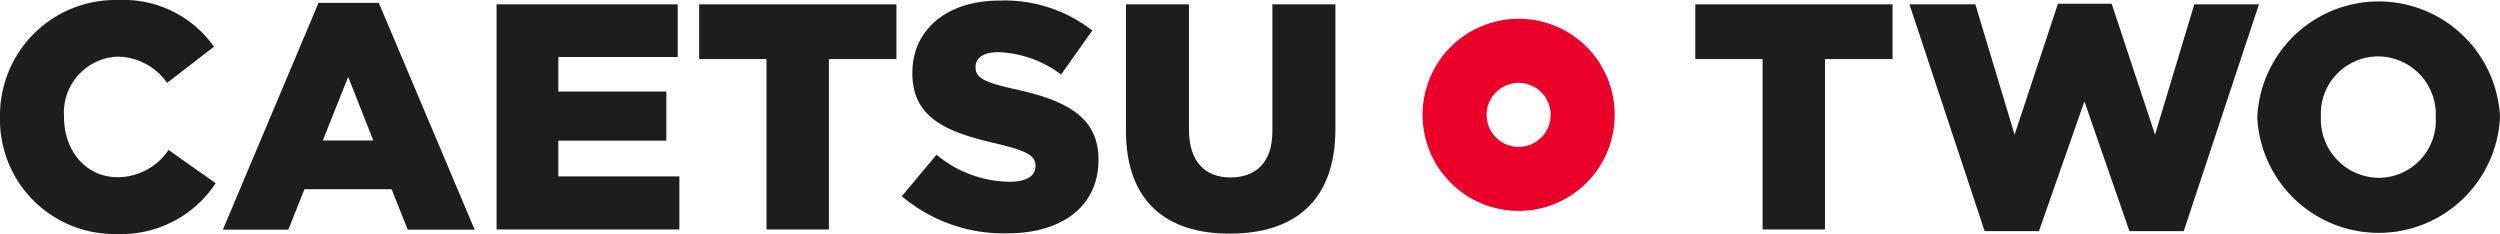 <svg id="logo_caetsu" data-name="logo caetsu" xmlns="http://www.w3.org/2000/svg" width="179" height="16.771" viewBox="0 0 179 16.771">
  <g id="Group_7522" data-name="Group 7522">
    <g id="Logo_Caetsu_two" data-name="Logo Caetsu two" transform="translate(0)">
      <path id="Path_16887" data-name="Path 16887" d="M699.474,148.442V148.4a8.262,8.262,0,0,1,8.475-8.386,7.929,7.929,0,0,1,6.847,3.343l-3.357,2.588a4.4,4.4,0,0,0-3.535-1.878,4.006,4.006,0,0,0-3.845,4.289v.044c0,2.426,1.582,4.3,3.845,4.3a4.4,4.4,0,0,0,3.638-1.952l3.372,2.381a8.1,8.1,0,0,1-7.114,3.638A8.187,8.187,0,0,1,699.474,148.442Z" transform="translate(-699.474 -140.012)" fill="#1d1d1b"/>
      <path id="Path_16888" data-name="Path 16888" d="M752.774,140.615h4.319l6.862,16.239h-4.792l-1.154-2.9h-6.241l-1.154,2.9h-4.688Zm3.919,9.85L754.9,145.91l-1.819,4.555Z" transform="translate(-729.969 -140.408)" fill="#1d1d1b"/>
      <path id="Path_16889" data-name="Path 16889" d="M802.97,140.916H815.94v3.771h-8.549v2.47h7.735v3.52h-7.735v2.559h8.667v3.8H802.97Z" transform="translate(-767.415 -140.605)" fill="#1d1d1b"/>
      <path id="Path_16890" data-name="Path 16890" d="M850.01,144.835H845.2v-3.919h14.124v3.919h-4.836v12.2h-4.467v-12.2Z" transform="translate(-795.14 -140.605)" fill="#1d1d1b"/>
      <path id="Path_16891" data-name="Path 16891" d="M887.437,154.147l2.484-2.973a8.311,8.311,0,0,0,5.221,1.937c1.227,0,1.863-.414,1.863-1.109v-.044c0-.695-.532-1.035-2.736-1.568-3.431-.784-6.079-1.745-6.079-5.043V145.3c0-2.987,2.367-5.162,6.241-5.162a10.2,10.2,0,0,1,6.641,2.145l-2.233,3.15a7.909,7.909,0,0,0-4.511-1.6c-1.08,0-1.612.444-1.612,1.035v.044c0,.739.547,1.065,2.81,1.568,3.683.8,5.99,2,5.99,5.029v.044c0,3.3-2.6,5.25-6.522,5.25A11.288,11.288,0,0,1,887.437,154.147Z" transform="translate(-822.865 -140.097)" fill="#1d1d1b"/>
      <path id="Path_16892" data-name="Path 16892" d="M934.148,149.982v-9.066h4.511v8.963c0,2.322,1.168,3.431,2.973,3.431s3-1.065,3-3.313v-9.081h4.511v8.933c0,5.176-2.973,7.484-7.558,7.484C937.032,157.347,934.148,155.011,934.148,149.982Z" transform="translate(-853.529 -140.605)" fill="#1d1d1b"/>
      <path id="Path_16893" data-name="Path 16893" d="M1057.6,144.835H1052.8v-3.919h14.124v3.919h-4.836v12.2h-4.467v-12.2Z" transform="translate(-931.418 -140.605)" fill="#1d1d1b"/>
      <path id="Path_16894" data-name="Path 16894" d="M1097.442,140.831h4.718l2.81,9.333,3.106-9.377h3.845l3.106,9.377,2.81-9.333h4.629l-5.384,16.239h-3.889l-3.224-9.288-3.254,9.288h-3.89Z" transform="translate(-960.726 -140.521)" fill="#1d1d1b"/>
      <path id="Path_16895" data-name="Path 16895" d="M1169.94,148.442V148.4a8.7,8.7,0,0,1,17.378-.044v.044a8.7,8.7,0,0,1-17.378.044Zm12.779,0V148.4a4.152,4.152,0,0,0-4.126-4.348,4.107,4.107,0,0,0-4.1,4.3v.044a4.19,4.19,0,0,0,4.141,4.348A4.1,4.1,0,0,0,1182.719,148.442Z" transform="translate(-1008.318 -140.012)" fill="#1d1d1b"/>
      <path id="Path_16896" data-name="Path 16896" d="M1002.846,143.93a6.877,6.877,0,1,0,6.877,6.877h0a6.864,6.864,0,0,0-6.877-6.877Zm0,9.17a2.292,2.292,0,1,1,2.292-2.292,2.285,2.285,0,0,1-2.292,2.292Z" transform="translate(-894.112 -142.584)" fill="#ea0029"/>
    </g>
  </g>
</svg>
